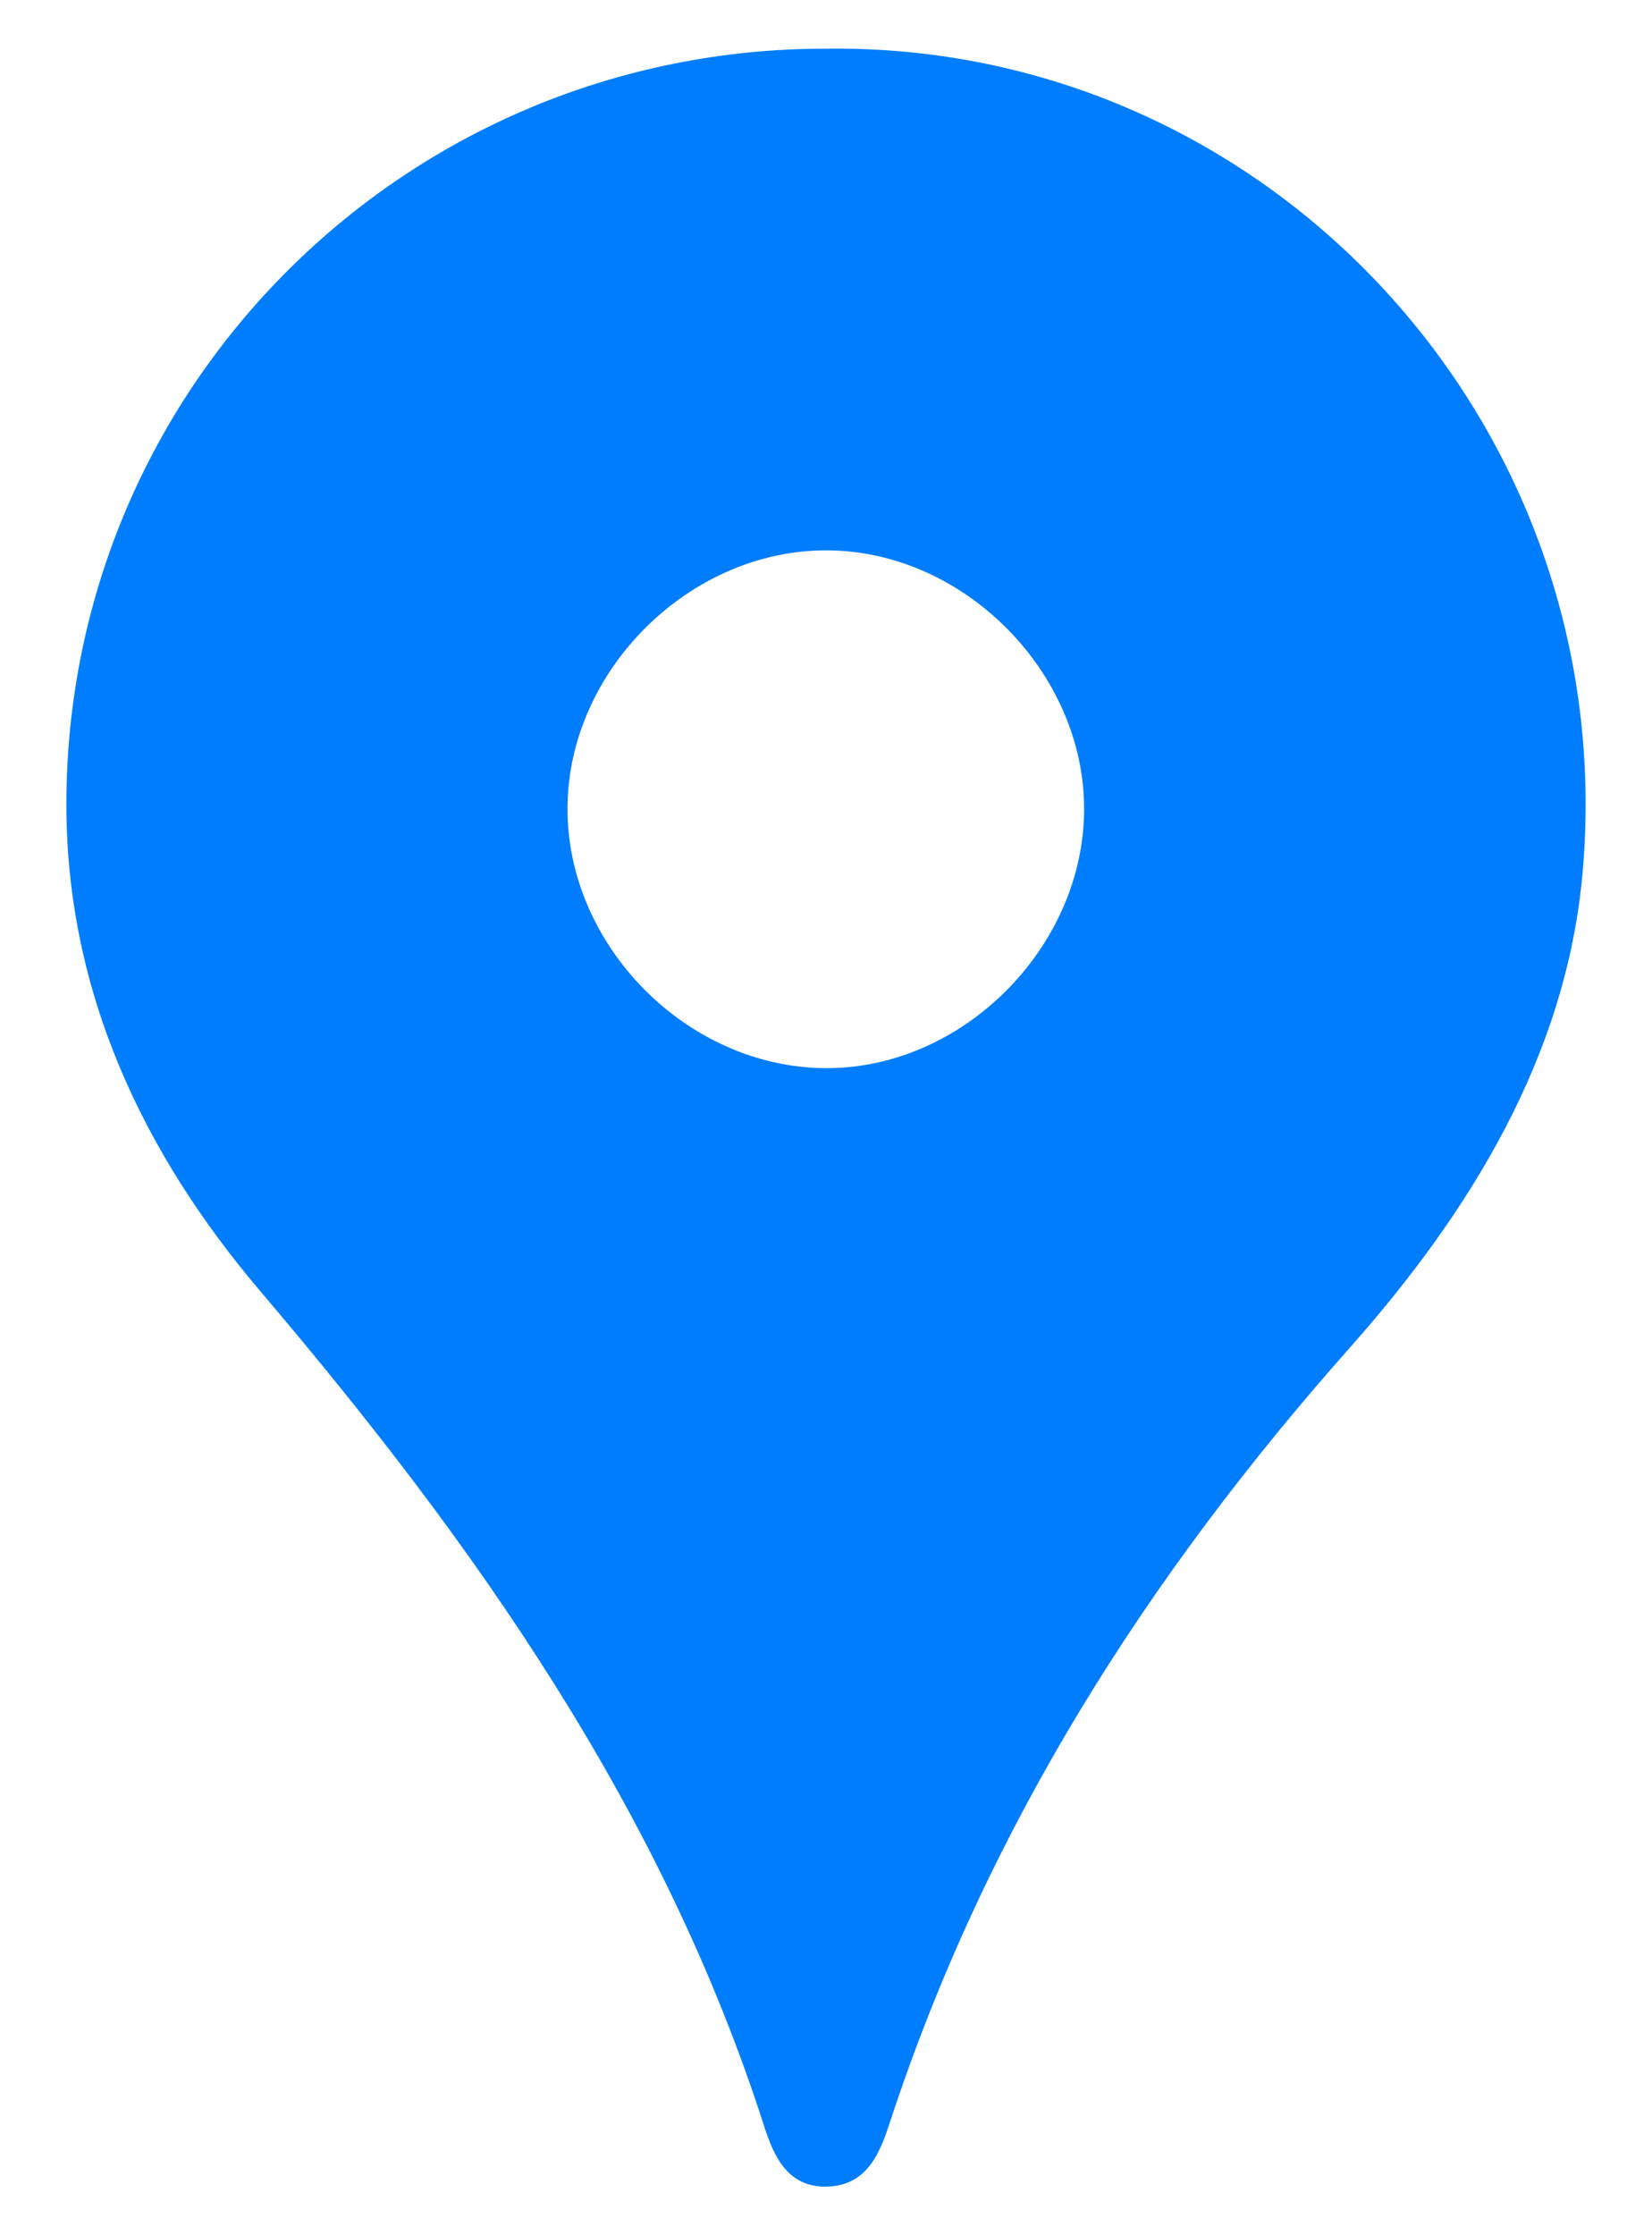 <svg width="17" height="23" viewBox="0 0 17 23" fill="none" xmlns="http://www.w3.org/2000/svg">
<path d="M8.499 0.501C4.179 0.498 0.689 3.97 0.683 8.266C0.68 10.214 1.48 11.878 2.687 13.296C4.887 15.884 6.813 18.609 7.864 21.879C7.959 22.175 8.1 22.509 8.507 22.5C8.949 22.489 9.067 22.113 9.172 21.795C10.159 18.802 11.807 16.218 13.889 13.869C15.127 12.474 16.12 10.866 16.286 8.977C16.692 4.374 13.052 0.438 8.499 0.501ZM11.156 8.34C11.146 9.761 9.894 11.004 8.487 10.991C7.067 10.979 5.834 9.731 5.84 8.314C5.845 6.898 7.097 5.656 8.513 5.663C9.925 5.669 11.166 6.926 11.156 8.34Z" fill="#007DFD"/>
</svg>

